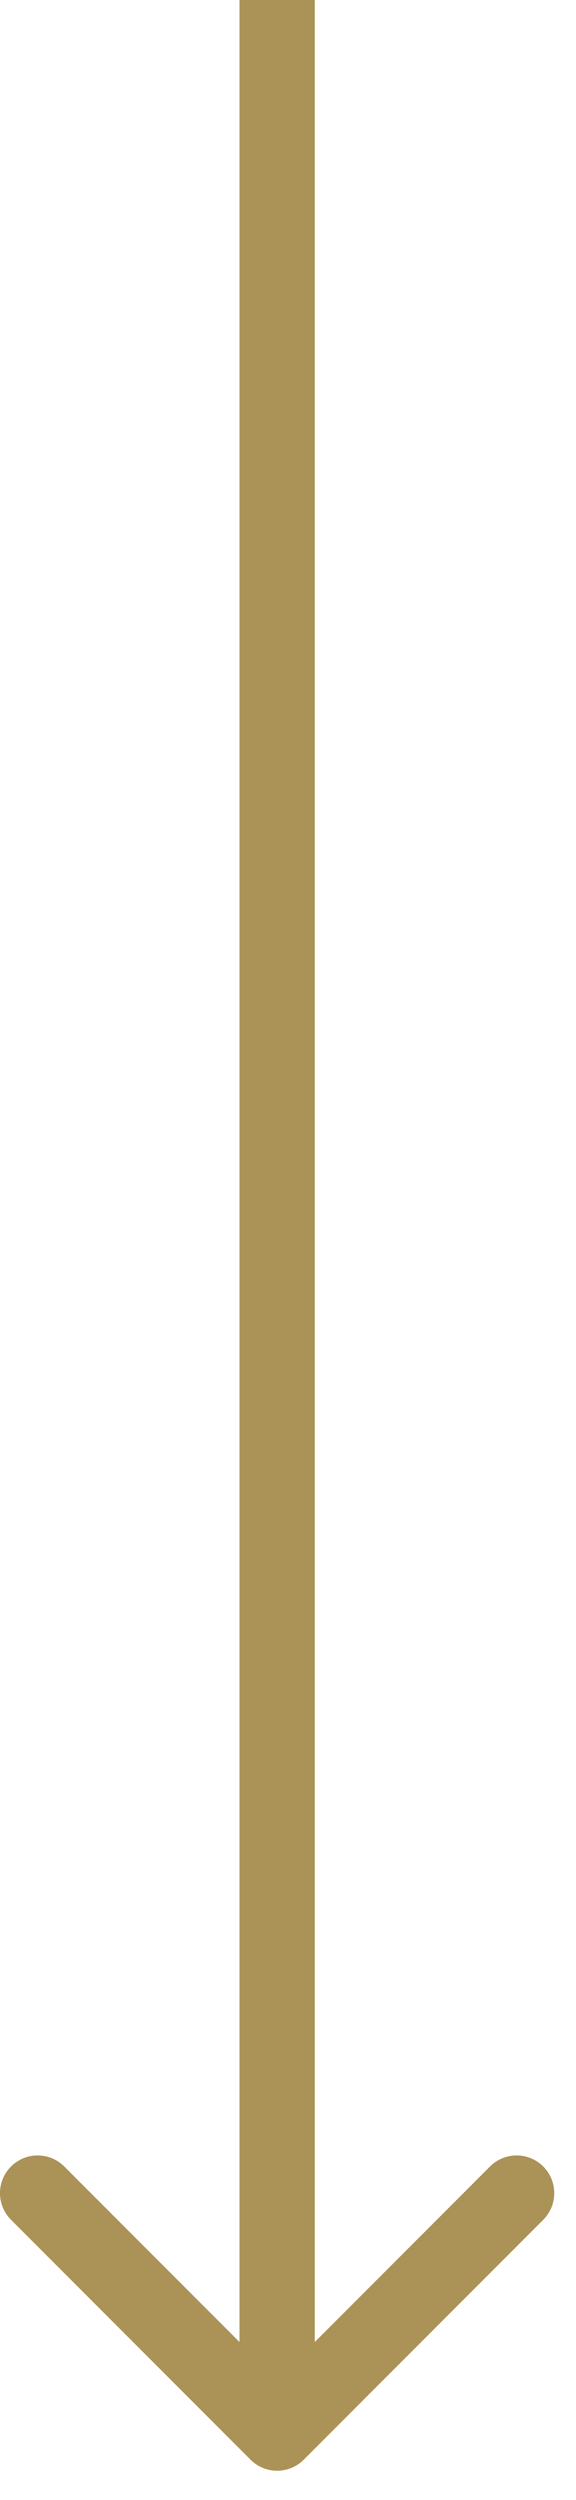 <?xml version="1.0" encoding="UTF-8"?> <svg xmlns="http://www.w3.org/2000/svg" width="15" height="65" viewBox="0 0 15 65" fill="none"><path d="M6.524 63.95C6.907 64.333 7.527 64.333 7.91 63.95L14.147 57.713C14.529 57.33 14.529 56.71 14.147 56.327C13.764 55.944 13.143 55.944 12.761 56.327L7.217 61.871L1.673 56.327C1.29 55.944 0.67 55.944 0.287 56.327C-0.096 56.71 -0.096 57.33 0.287 57.713L6.524 63.95ZM7.217 0L6.237 0L6.237 63.257H7.217H8.197L8.197 0L7.217 0Z" fill="#AB9256"></path></svg> 